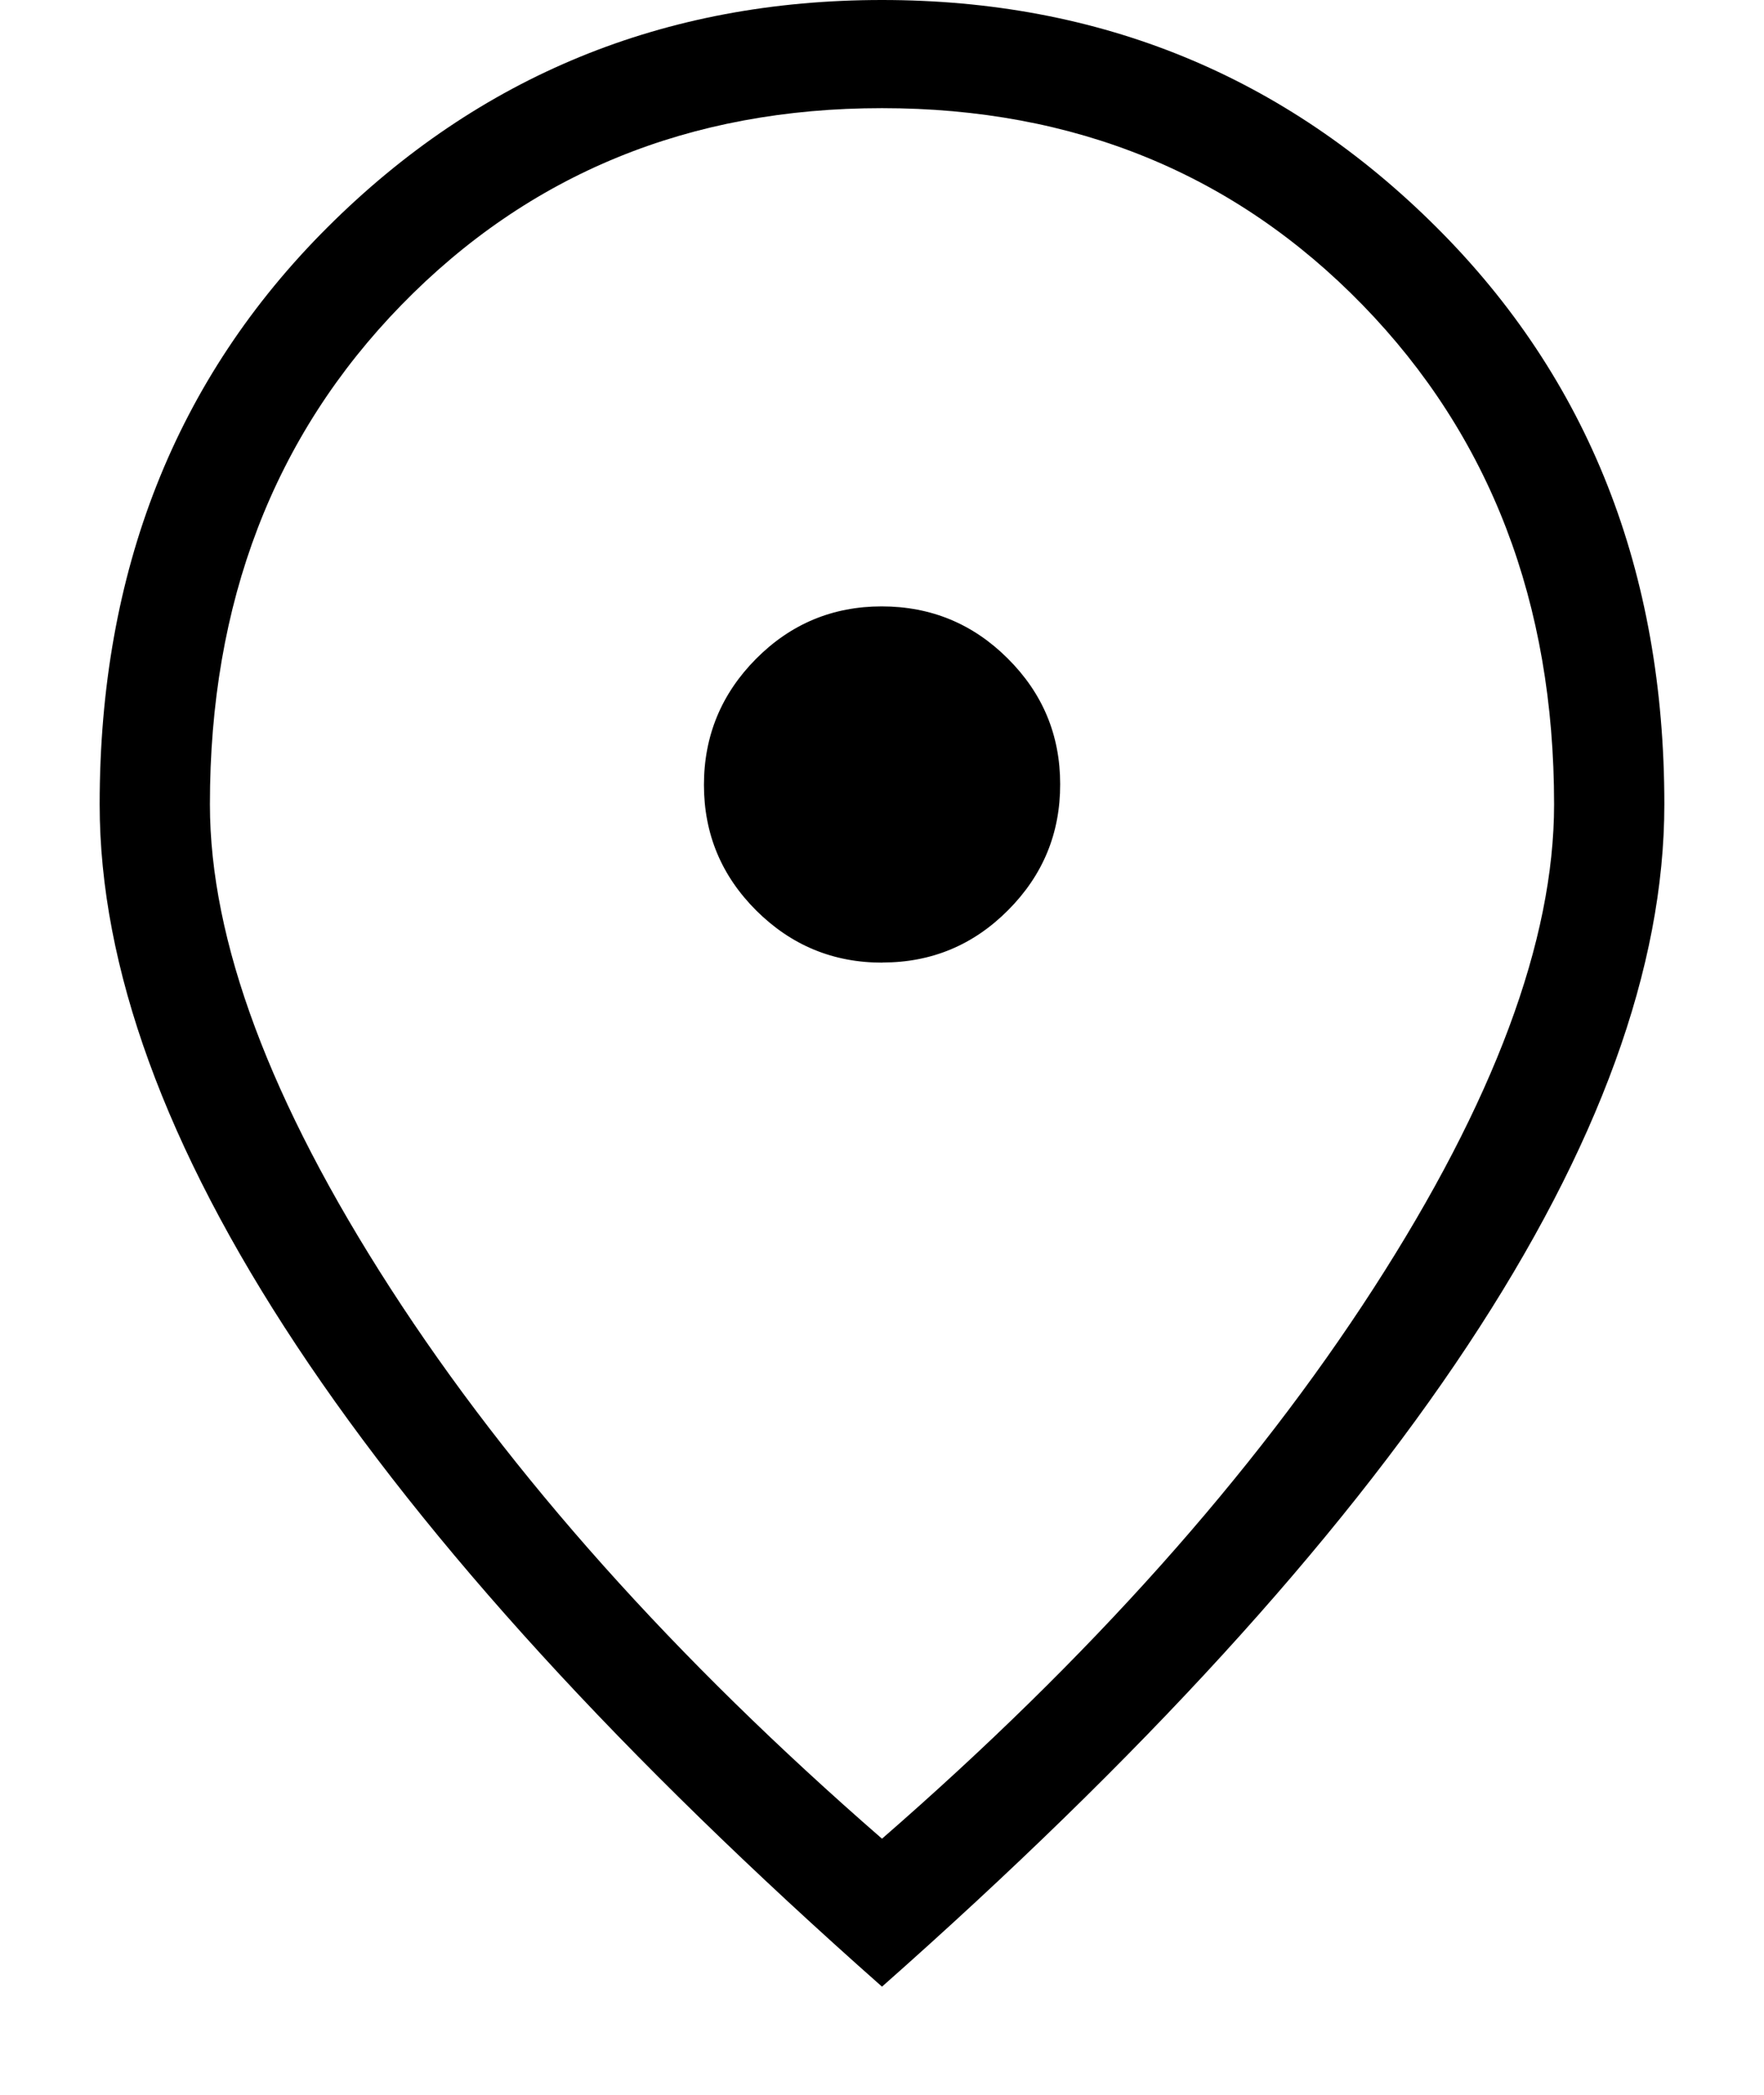 <svg width="16" height="19" viewBox="0 0 16 19" fill="none" xmlns="http://www.w3.org/2000/svg">
<path d="M8.004 8.73C8.449 8.73 8.829 8.572 9.144 8.255C9.46 7.938 9.617 7.557 9.616 7.112C9.616 6.667 9.457 6.287 9.14 5.972C8.824 5.657 8.443 5.5 7.997 5.5C7.552 5.5 7.172 5.659 6.857 5.976C6.543 6.293 6.385 6.674 6.385 7.119C6.385 7.564 6.544 7.944 6.86 8.259C7.177 8.574 7.558 8.732 8.004 8.731M8 16.677C9.88 15.041 11.366 13.377 12.458 11.686C13.55 9.995 14.096 8.531 14.096 7.296C14.096 5.467 13.517 3.957 12.359 2.766C11.2 1.576 9.747 0.981 8 0.981C6.254 0.981 4.801 1.576 3.641 2.766C2.482 3.956 1.903 5.466 1.904 7.296C1.904 8.531 2.45 9.994 3.542 11.686C4.634 13.378 6.12 15.042 8 16.677ZM8 18.019C5.65 15.941 3.88 14.003 2.69 12.205C1.5 10.407 0.904 8.771 0.904 7.296C0.904 5.181 1.593 3.436 2.97 2.062C4.348 0.687 6.025 0 8 0C9.976 0 11.652 0.687 13.03 2.062C14.408 3.436 15.096 5.181 15.096 7.296C15.096 8.771 14.501 10.407 13.311 12.205C12.121 14.003 10.35 15.941 8 18.019Z" fill="black"/>
</svg>
